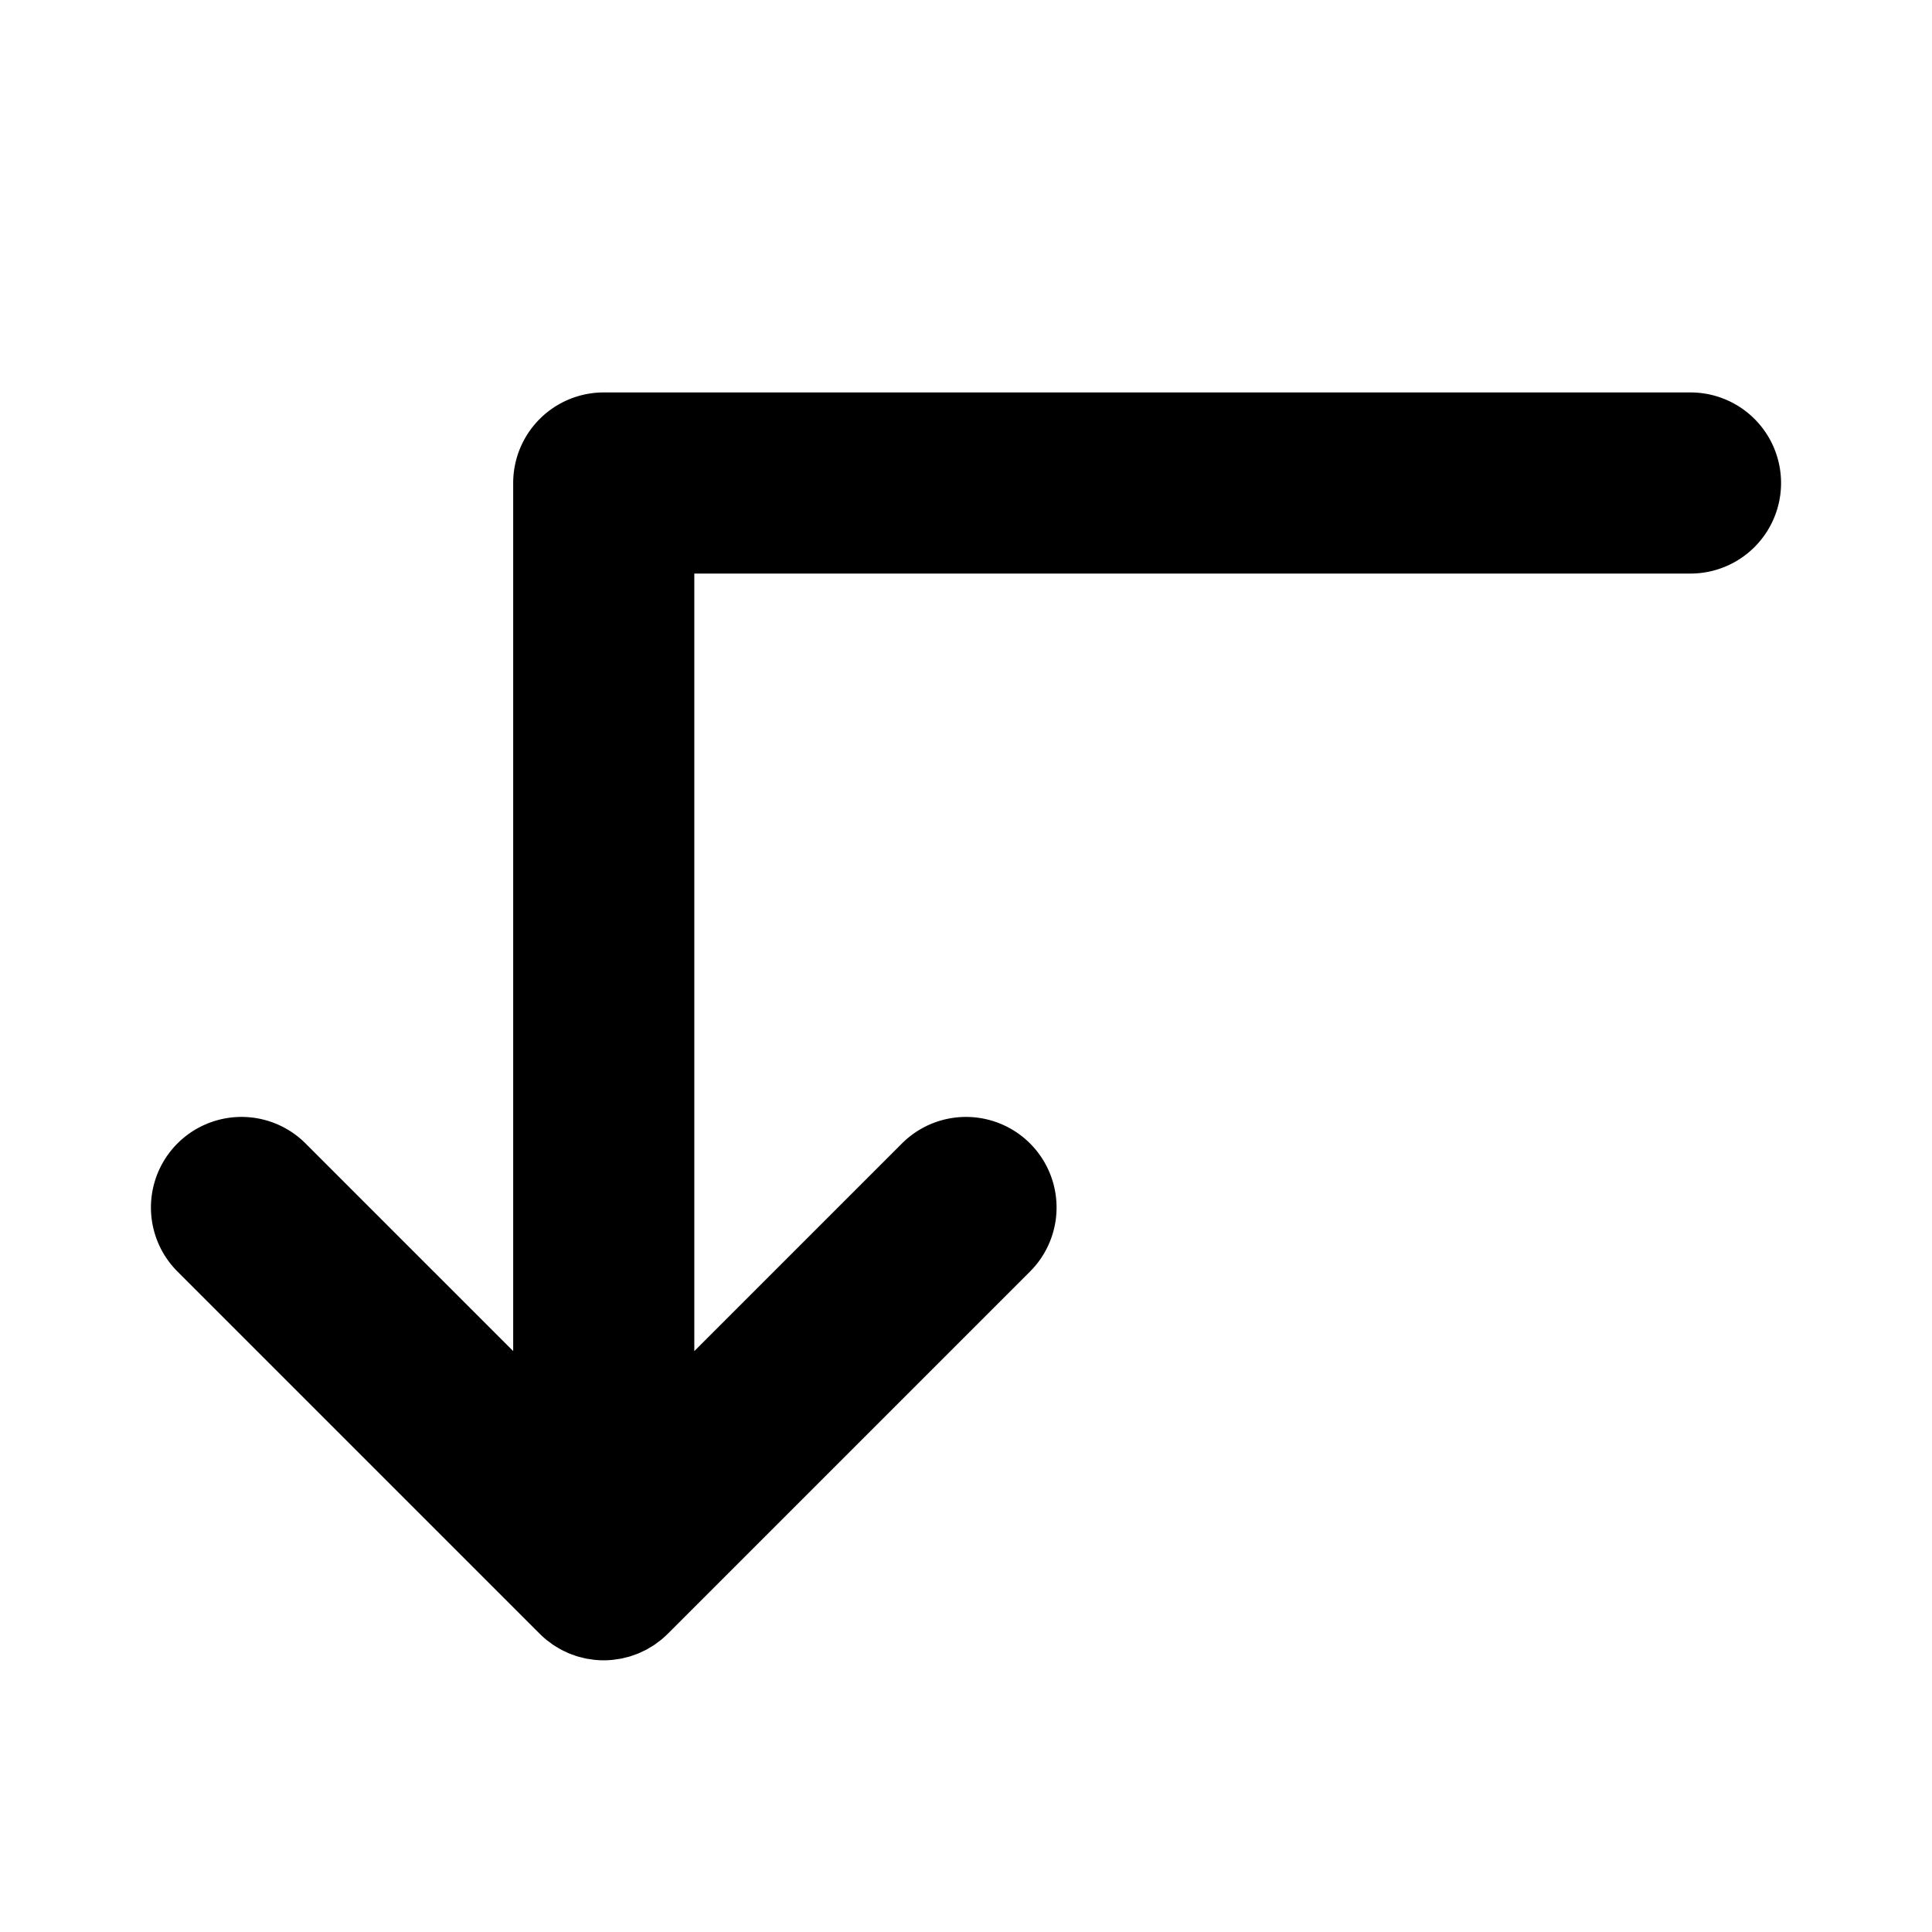 <?xml version="1.0" encoding="utf-8"?>
<svg fill="#000000" width="800px" height="800px" viewBox="0 0 256 256" id="Flat" xmlns="http://www.w3.org/2000/svg">
  <path d="M236,64a12,12,0,0,1-12,12H92V179.029l27.515-27.515a12,12,0,0,1,16.971,16.971l-48,48c-.019.019-.04.034-.059.053-.262.258-.534.506-.818.74-.15.123-.308.231-.462.345-.16.119-.315.242-.48.353-.178.119-.363.223-.546.332-.154.091-.303.188-.461.272-.184.099-.374.182-.562.271-.167.079-.331.162-.503.233-.182.075-.368.136-.553.202-.185.066-.367.137-.556.194-.183.056-.37.096-.555.143-.195.049-.387.104-.585.143-.211.042-.423.067-.636.097-.175.025-.348.058-.525.076C80.79,219.979,80.395,220,80,220s-.79-.021-1.184-.06c-.178-.017-.351-.051-.526-.076-.212-.03-.425-.055-.635-.097-.198-.039-.391-.094-.586-.143-.185-.047-.371-.087-.554-.143-.189-.057-.371-.128-.555-.194-.185-.066-.371-.127-.554-.203-.171-.071-.335-.154-.501-.233-.188-.088-.378-.172-.563-.271-.158-.085-.308-.181-.462-.273-.183-.109-.367-.212-.545-.331-.166-.111-.322-.235-.482-.355-.154-.115-.311-.221-.46-.344-.284-.234-.556-.481-.818-.74-.019-.019-.04-.034-.059-.053l-48-48a12,12,0,0,1,16.971-16.971L68,179.029V64A12,12,0,0,1,80,52H224A12,12,0,0,1,236,64Z"/>
</svg>